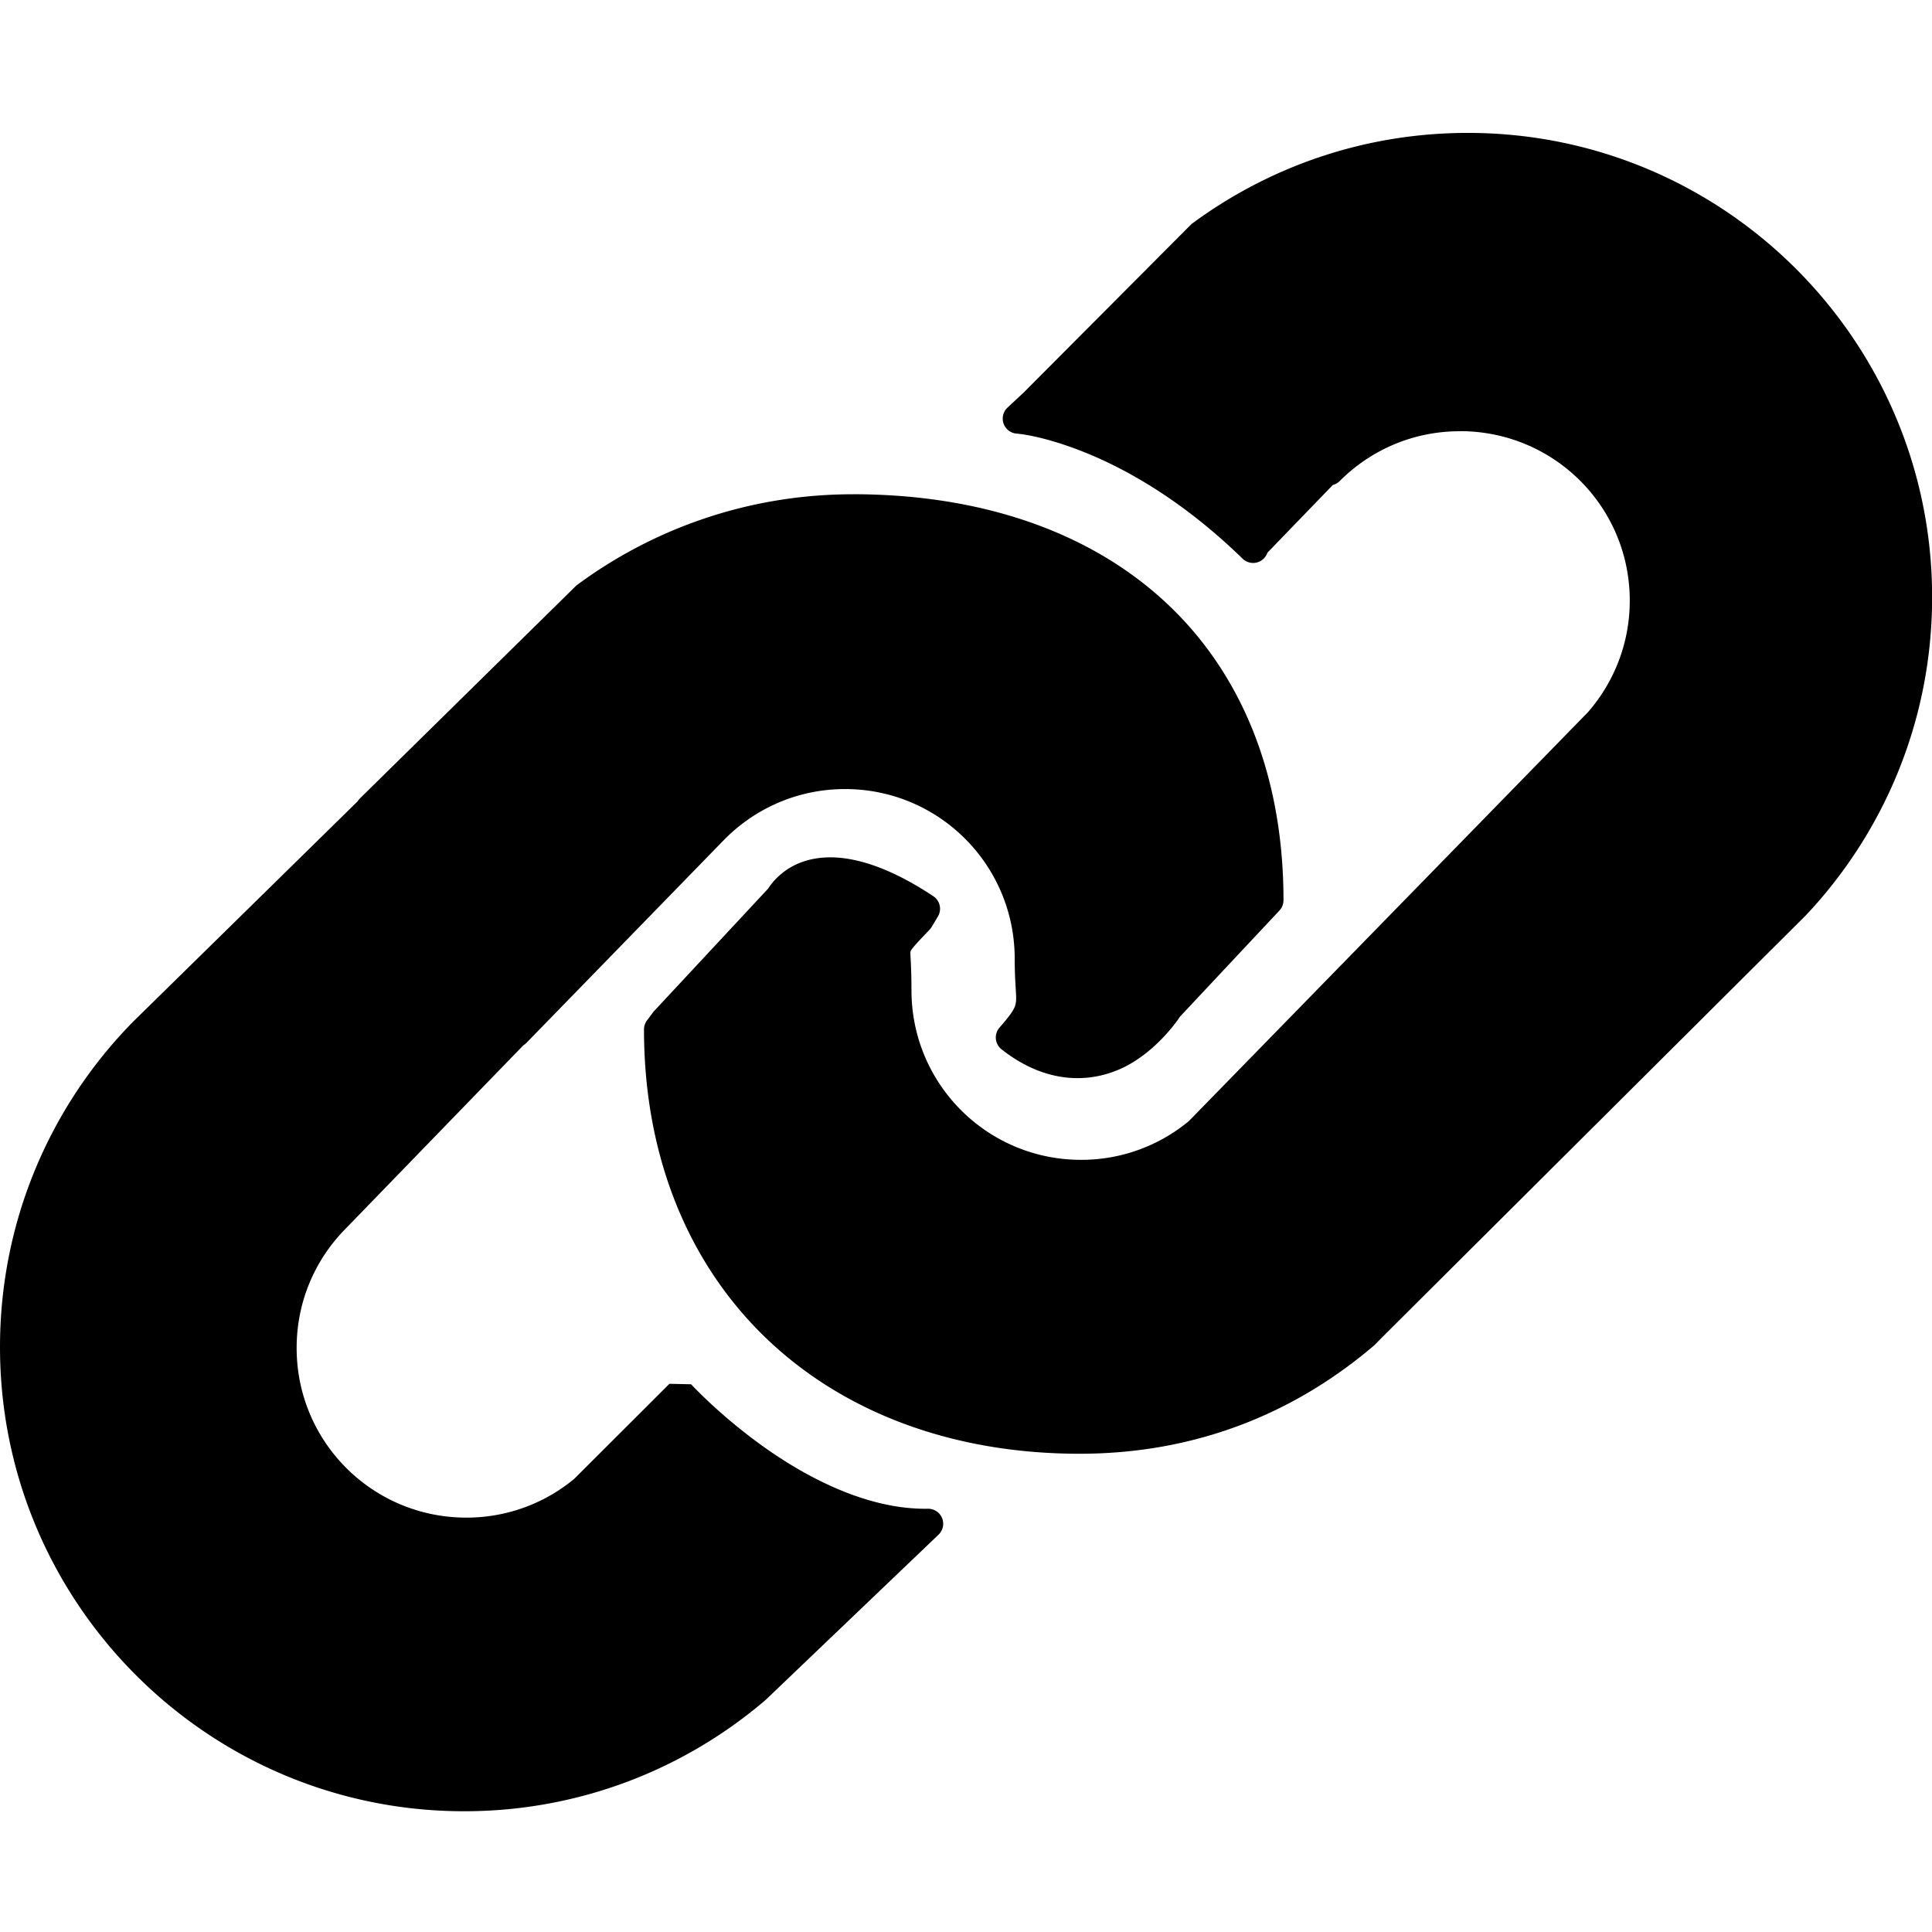 <?xml version="1.0" encoding="UTF-8" standalone="no"?>
<svg xmlns:rdf="http://www.w3.org/1999/02/22-rdf-syntax-ns#" xmlns="http://www.w3.org/2000/svg" enable-background="new 0 0 792 612" xml:space="preserve" viewBox="0 0 48 48" version="1.1" y="0px" x="0px" xmlns:cc="http://creativecommons.org/ns#" xmlns:dc="http://purl.org/dc/elements/1.1/"><path style="enable-background:accumulate;color-rendering:auto;block-progression:tb;isolation:auto;mix-blend-mode:normal;shape-rendering:auto;text-decoration-line:none;text-decoration-style:solid;image-rendering:auto;white-space:normal;text-indent:0;text-transform:none" d="m36.466 3.302c-2.56 0-4.928 0.836-6.843 2.249a0.374 0.374 0 0 0 -0.042 0.037l-4.153 4.169-0.396 0.369a0.374 0.374 0 0 0 0.229 0.647s0.613 0.04 1.645 0.448c1.031 0.409 2.449 1.184 3.967 2.66a0.374 0.374 0 0 0 0.596 -0.104l0.025-0.051 1.62-1.677a0.374 0.374 0 0 0 0.172 -0.099c0.764-0.764 1.815-1.236 2.981-1.236a0.374 0.374 0 0 0 0.037 -0.002h0.002c2.318 0.018 4.185 1.887 4.185 4.21 0 1.062-0.392 2.029-1.038 2.771l-9.919 10.163c-0.728 0.6-1.656 0.96-2.674 0.96-2.332 0-4.215-1.882-4.215-4.215 0-0.635-0.035-0.904-0.025-0.951 0.006-0.023 0.006-0.037 0.077-0.123 0.071-0.086 0.201-0.222 0.397-0.429a0.374 0.374 0 0 0 0.05 -0.064l0.158-0.264a0.374 0.374 0 0 0 -0.114 -0.504c-1.461-0.968-2.488-1.086-3.172-0.879-0.559 0.169-0.843 0.55-0.933 0.691l-2.823 3.032a0.374 0.374 0 0 0 -0.026 0.029l-0.158 0.212a0.374 0.374 0 0 0 -0.076 0.225c0 3.168 1.11 5.82 3.028 7.665s4.63 2.877 7.793 2.877c2.845 0 5.307-0.975 7.316-2.689a0.374 0.374 0 0 0 0.023 -0.022l0.156-0.159 10.541-10.498a0.374 0.374 0 0 0 0.008 -0.008c1.946-2.064 3.138-4.849 3.138-7.907 0-6.365-5.168-11.533-11.533-11.533zm-15.279 8.978c-2.56 0-4.928 0.835-6.843 2.248a0.374 0.374 0 0 0 -0.041 0.035l-5.358 5.271a0.374 0.374 0 0 0 -0.057 0.072l-5.585 5.482a0.374 0.374 0 0 0 -0.006 0.006c-2.04 2.079-3.297 4.932-3.297 8.073 0 6.365 5.167 11.533 11.532 11.533 2.852 0 5.465-1.038 7.477-2.755a0.374 0.374 0 0 0 0.016 -0.014l4.293-4.103a0.374 0.374 0 0 0 -0.266 -0.644c-1.454 0.025-2.937-0.73-4.047-1.516-0.555-0.393-1.017-0.79-1.338-1.087-0.16-0.148-0.285-0.272-0.37-0.358-0.042-0.043-0.075-0.076-0.096-0.098-0.01-0.012-0.018-0.02-0.023-0.025-0.006-0.006-0.006-0.008-0.006-0.008l-0.54-0.012-2.369 2.365c-0.728 0.6-1.658 0.96-2.676 0.96-2.333 0-4.217-1.882-4.217-4.215 0-1.125 0.437-2.143 1.154-2.899l0.002-0.002 4.477-4.619a0.374 0.374 0 0 0 0.073 -0.057l4.941-5.076c0.764-0.762 1.813-1.233 2.978-1.233 2.332 0 4.215 1.884 4.215 4.217 0 0.602 0.05 0.913 0.032 1.063-0.018 0.151-0.072 0.259-0.41 0.647a0.374 0.374 0 0 0 0.051 0.539c1.254 0.988 2.462 0.805 3.241 0.336 0.39-0.235 0.686-0.526 0.89-0.758 0.102-0.116 0.181-0.217 0.235-0.292 0.027-0.037 0.048-0.069 0.063-0.091 0.002-0.002 0.001-0.002 0.002-0.004l2.473-2.639a0.374 0.374 0 0 0 0.101 -0.256c0-3.165-1.081-5.711-2.974-7.443-1.893-1.733-4.575-2.644-7.728-2.644z"/></svg>
